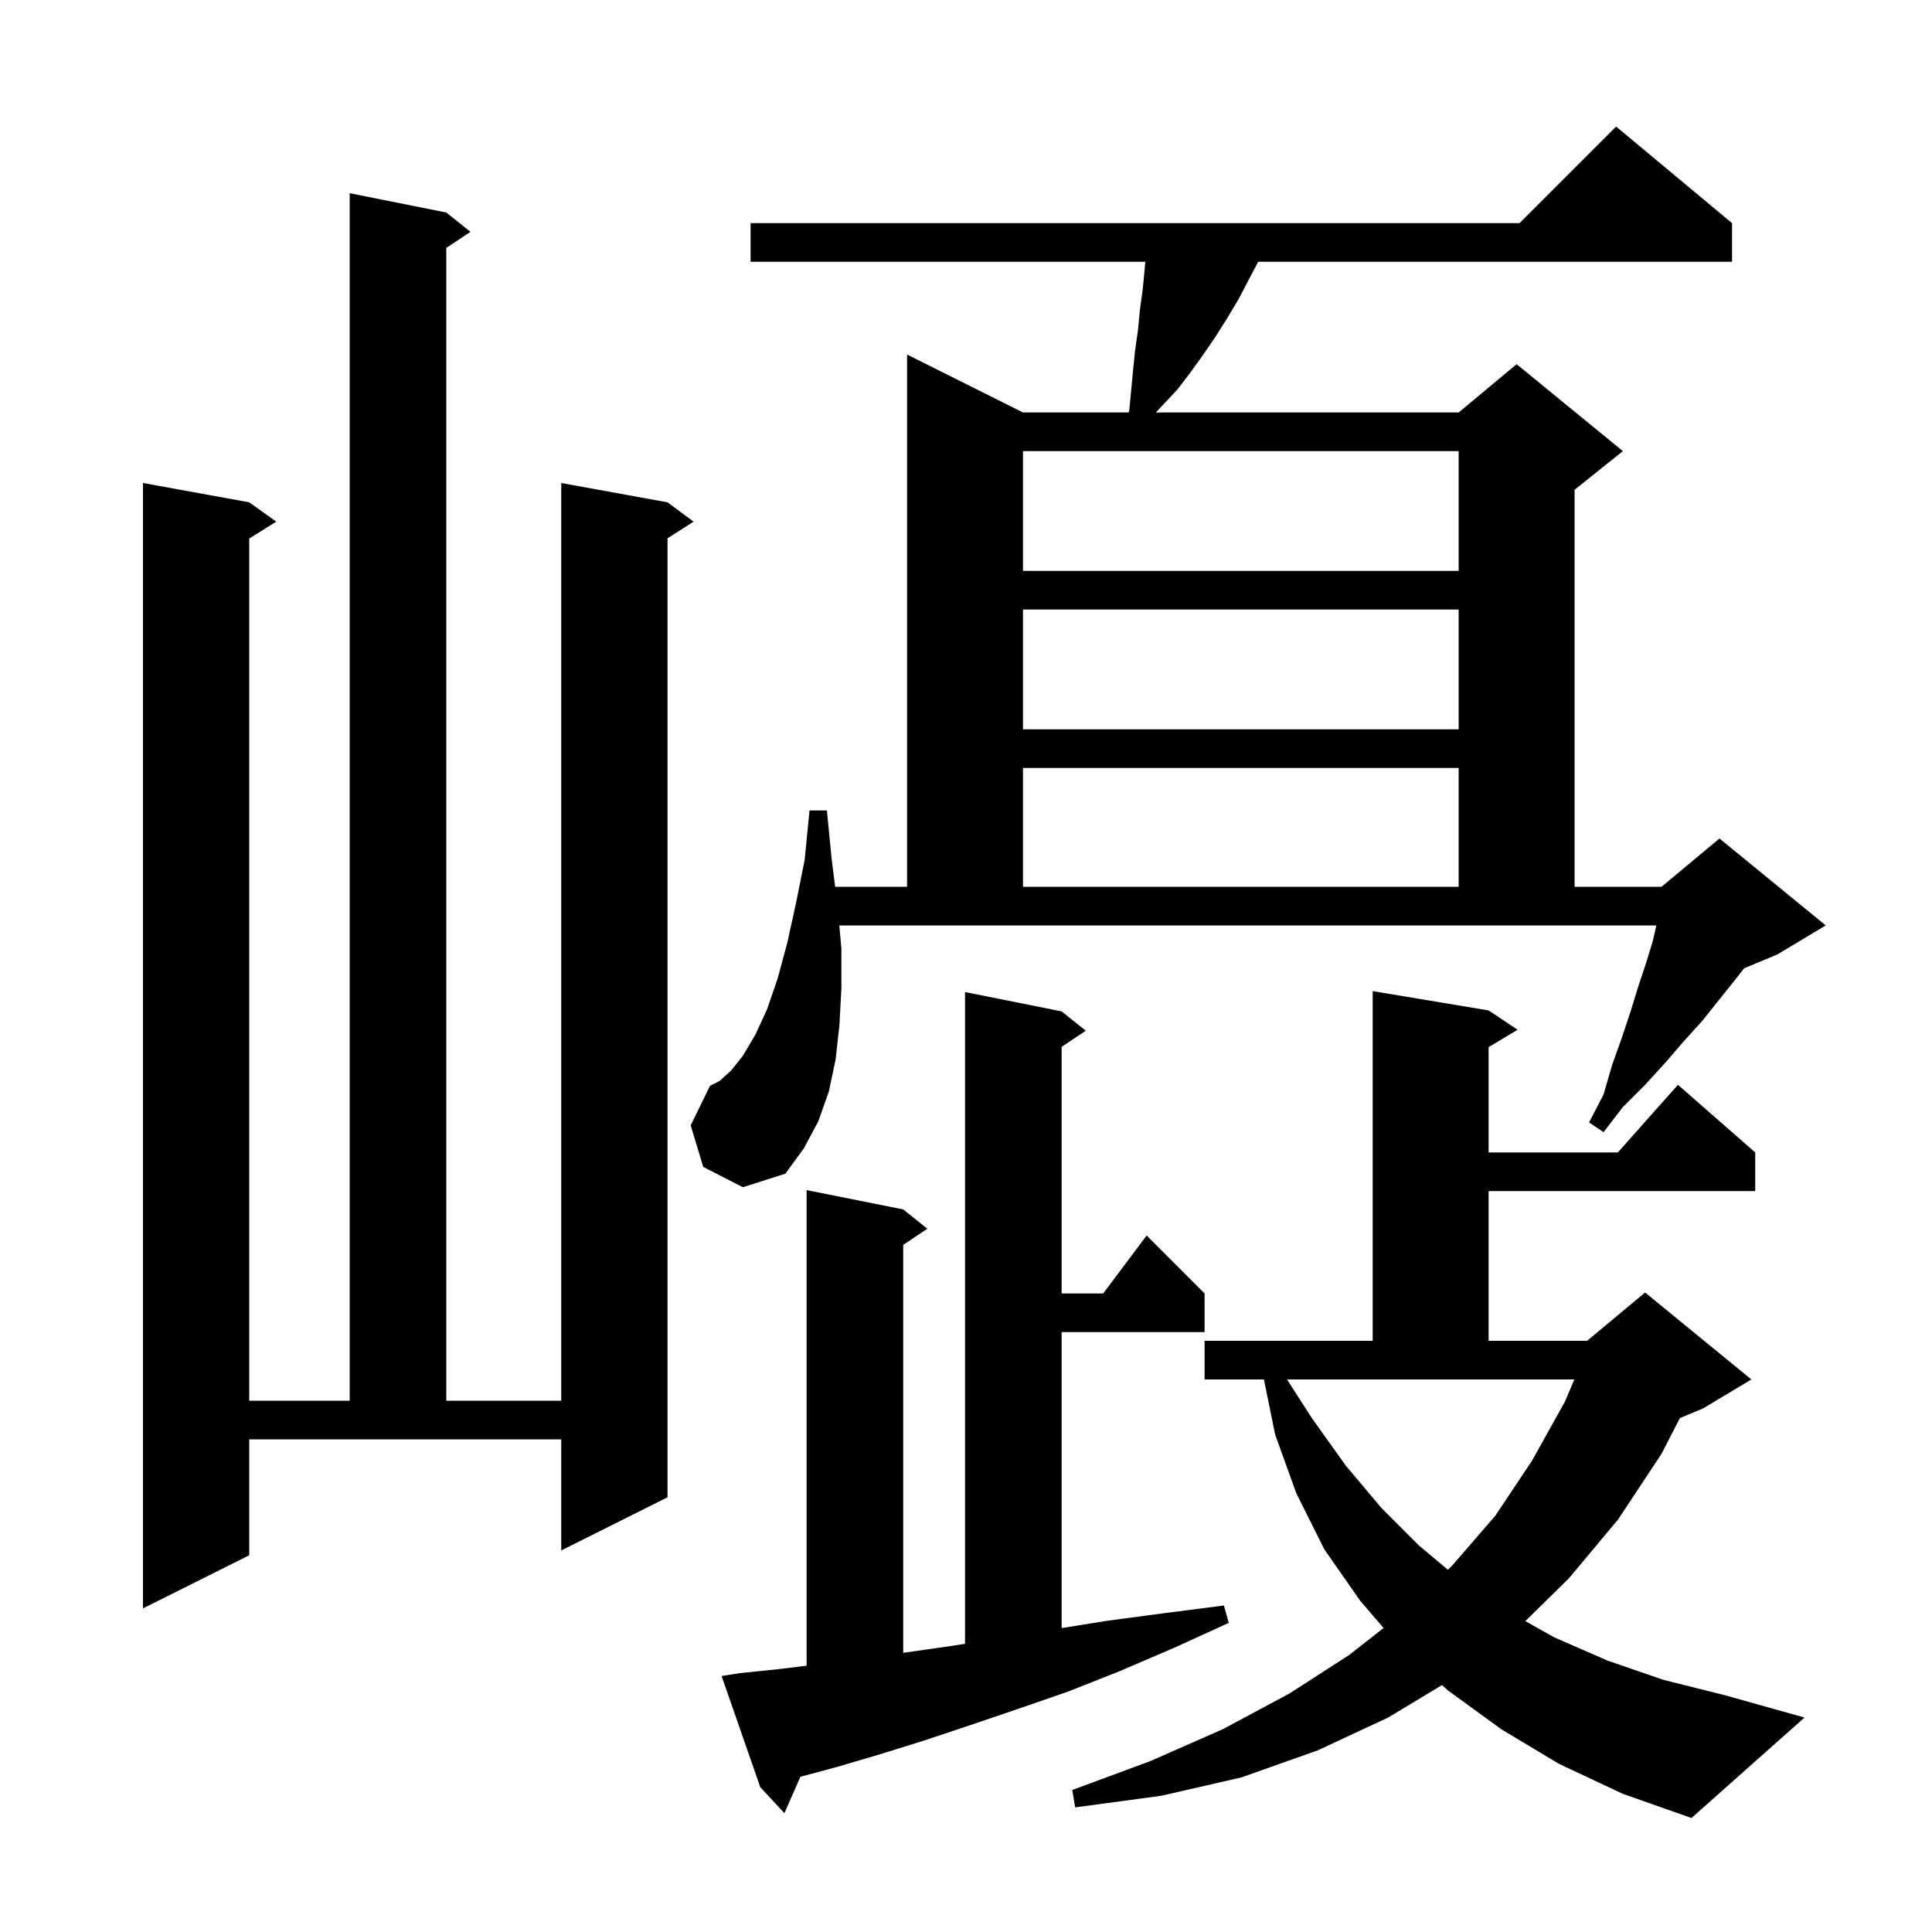 <svg xmlns="http://www.w3.org/2000/svg" xmlns:xlink="http://www.w3.org/1999/xlink" version="1.1" baseProfile="full" viewBox="0 0 200 200" width="200" height="200"><g fill="currentColor"><path d="M 161.4 182.6 L 155.4 179.0 L 149.9 175.0 L 149.275 174.439 L 143.7 177.8 L 136.4 181.2 L 128.5 184.0 L 120.2 185.9 L 111.3 187.1 L 111.0 185.3 L 119.1 182.3 L 126.6 179.0 L 133.5 175.3 L 139.7 171.3 L 143.226 168.53 L 140.8 165.7 L 137.1 160.4 L 134.2 154.6 L 132.0 148.5 L 130.842 142.8 L 124.7 142.8 L 124.7 138.8 L 142.1 138.8 L 142.1 102.6 L 154.1 104.6 L 157.1 106.6 L 154.1 108.4 L 154.1 119.3 L 167.478 119.3 L 173.7 112.3 L 181.7 119.3 L 181.7 123.3 L 154.1 123.3 L 154.1 138.8 L 164.3 138.8 L 170.3 133.8 L 181.3 142.8 L 176.3 145.8 L 173.9 146.8 L 172.0 150.5 L 167.5 157.3 L 162.4 163.4 L 157.9 167.82 L 160.9 169.5 L 166.4 171.9 L 172.2 173.9 L 178.6 175.5 L 186.8 177.8 L 175.1 188.2 L 168.0 185.7 Z M 76.6 173.2 L 80.5 172.8 L 83.5 172.434 L 83.5 123.2 L 93.5 125.2 L 96.0 127.2 L 93.5 128.867 L 93.5 171.1 L 98.4 170.4 L 99.9 170.165 L 99.9 102.7 L 109.9 104.7 L 112.4 106.7 L 109.9 108.367 L 109.9 133.9 L 114.2 133.9 L 118.7 127.9 L 124.7 133.9 L 124.7 137.9 L 109.9 137.9 L 109.9 168.539 L 114.5 167.8 L 120.5 167.0 L 126.7 166.2 L 127.2 168.0 L 121.5 170.6 L 115.9 173.0 L 110.6 175.1 L 105.4 176.9 L 100.4 178.6 L 95.6 180.2 L 91.1 181.6 L 86.7 182.9 L 82.856 183.931 L 81.2 187.7 L 78.7 185.0 L 74.7 173.5 Z M 25.8 161.0 L 14.8 166.5 L 14.8 50.0 L 25.8 52.0 L 28.6 54.0 L 25.8 55.75 L 25.8 145.0 L 36.2 145.0 L 36.2 20.0 L 46.2 22.0 L 48.7 24.0 L 46.2 25.667 L 46.2 145.0 L 58.1 145.0 L 58.1 50.0 L 69.1 52.0 L 71.8 54.0 L 69.1 55.723 L 69.1 155.0 L 58.1 160.5 L 58.1 149.0 L 25.8 149.0 Z M 135.8 146.8 L 139.3 151.7 L 143.0 156.1 L 146.9 160.0 L 149.885 162.499 L 150.3 162.1 L 154.8 156.9 L 158.6 151.2 L 162.0 145.1 L 162.976 142.8 L 133.234 142.8 Z M 87.1 98.2 L 87.1 102.3 L 86.9 106.1 L 86.5 109.7 L 85.8 113.0 L 84.7 116.1 L 83.2 118.9 L 81.3 121.5 L 76.9 122.9 L 72.8 120.8 L 71.5 116.5 L 73.5 112.4 L 74.5 111.9 L 75.7 110.8 L 76.9 109.3 L 78.2 107.1 L 79.4 104.5 L 80.5 101.3 L 81.5 97.6 L 82.4 93.5 L 83.3 89.0 L 83.8 83.9 L 85.6 83.9 L 86.1 89.0 L 86.457 91.8 L 93.9 91.8 L 93.9 36.7 L 105.9 42.7 L 116.822 42.7 L 116.9 42.5 L 117.3 38.3 L 117.5 36.3 L 117.8 34.2 L 118.0 32.1 L 118.3 29.9 L 118.5 27.8 L 118.564 27.1 L 77.7 27.1 L 77.7 23.1 L 157.3 23.1 L 167.3 13.1 L 179.3 23.1 L 179.3 27.1 L 130.243 27.1 L 128.2 31.0 L 127.0 33.0 L 125.8 34.9 L 124.5 36.8 L 123.2 38.6 L 121.9 40.3 L 119.65 42.7 L 151.0 42.7 L 157.0 37.7 L 168.0 46.7 L 163.0 50.7 L 163.0 91.8 L 172.0 91.8 L 178.0 86.8 L 189.0 95.8 L 184.0 98.8 L 180.557 100.235 L 179.4 101.7 L 176.2 105.7 L 174.3 107.8 L 172.4 110.0 L 170.3 112.3 L 168.0 114.6 L 166.0 117.2 L 164.5 116.2 L 166.0 113.3 L 166.9 110.2 L 167.9 107.4 L 168.8 104.7 L 169.6 102.1 L 170.4 99.7 L 171.1 97.4 L 171.464 95.8 L 86.887 95.8 Z M 105.9 79.5 L 105.9 91.8 L 151.0 91.8 L 151.0 79.5 Z M 105.9 63.1 L 105.9 75.5 L 151.0 75.5 L 151.0 63.1 Z M 105.9 46.7 L 105.9 59.1 L 151.0 59.1 L 151.0 46.7 Z "/></g></svg>